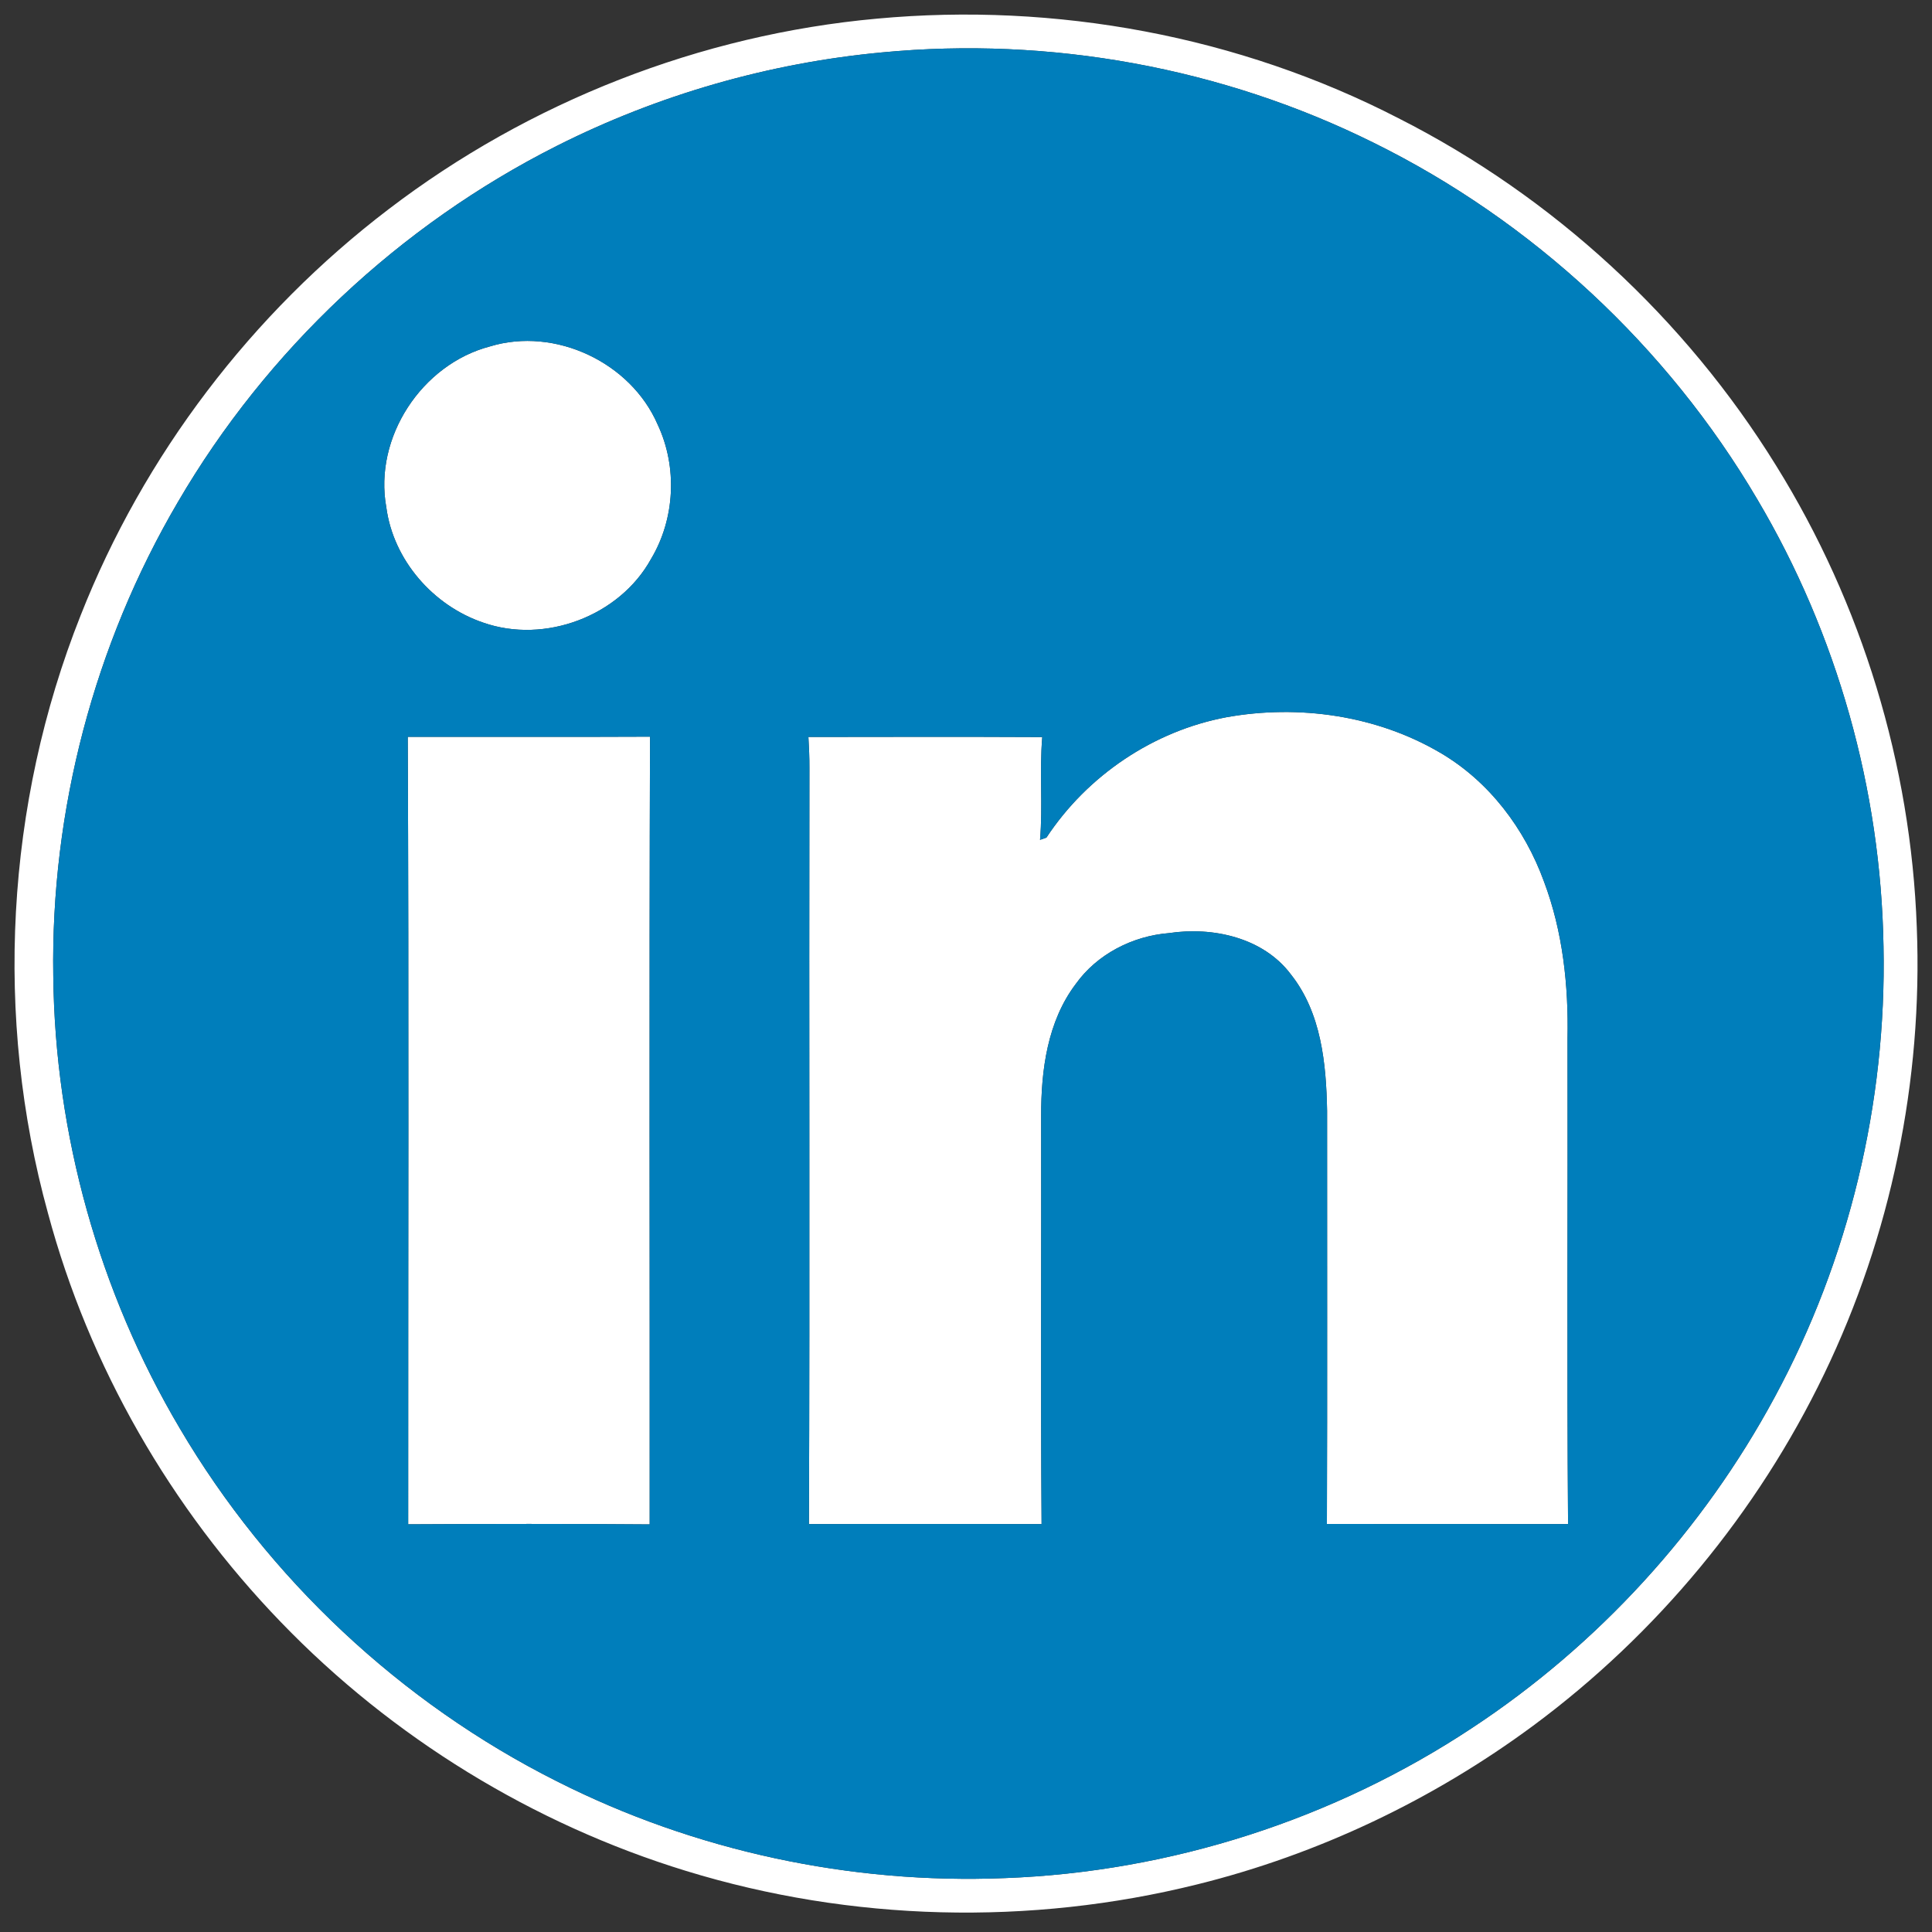 <?xml version="1.0" encoding="UTF-8" ?>
<!DOCTYPE svg PUBLIC "-//W3C//DTD SVG 1.1//EN" "http://www.w3.org/Graphics/SVG/1.1/DTD/svg11.dtd">
<svg width="400pt" height="400pt" viewBox="0 0 400 400" version="1.1" xmlns="http://www.w3.org/2000/svg">
<rect x="0" y="0" width="400" height="400" fill="#333333" stroke="none"/>
<g id="#ffffffff">
<path fill="#ffffff" opacity="1.00" d=" M 181.57 3.86 C 218.53 0.44 256.51 7.45 289.54 24.48 C 321.54 40.69 348.88 65.91 367.73 96.41 C 385.51 125.02 395.64 158.31 396.85 191.97 C 398.11 223.76 391.49 255.84 377.66 284.50 C 363.85 313.16 342.98 338.37 317.41 357.30 C 296.68 372.62 272.95 383.93 247.92 390.13 C 213.24 398.76 176.24 397.85 142.06 387.36 C 110.35 377.64 81.19 359.74 58.17 335.86 C 35.36 312.25 18.44 282.90 9.93 251.17 C -1.24 210.65 1.17 166.52 16.68 127.45 C 29.73 94.29 52.10 64.92 80.44 43.33 C 109.58 21.06 145.03 7.17 181.57 3.86 M 182.61 10.85 C 159.21 13.03 136.24 19.63 115.25 30.22 C 82.77 46.60 55.17 72.51 36.84 103.93 C 19.49 133.47 10.49 167.80 11.03 202.05 C 11.38 234.84 20.50 267.47 37.21 295.70 C 55.54 326.84 82.97 352.55 115.26 368.78 C 143.81 383.23 176.08 390.14 208.05 388.84 C 242.34 387.57 276.21 376.68 304.81 357.73 C 330.89 340.55 352.58 316.80 367.40 289.32 C 382.81 260.84 390.62 228.33 389.96 195.96 C 389.43 163.53 380.36 131.27 363.82 103.36 C 345.22 71.75 317.26 45.76 284.37 29.54 C 253.06 14.00 217.39 7.52 182.61 10.85 Z" />
<path fill="#ffffff" opacity="1.00" d=" M 101.45 71.72 C 114.94 67.61 130.62 75.04 136.18 87.94 C 140.28 96.69 139.76 107.41 134.80 115.71 C 128.27 127.56 112.81 133.38 100.05 128.91 C 89.68 125.40 81.43 115.96 79.98 105.03 C 77.35 90.57 87.32 75.42 101.45 71.72 Z" />
<path fill="#ffffff" opacity="1.00" d=" M 253.95 148.49 C 268.90 145.81 285.00 148.10 298.17 155.84 C 308.29 161.75 315.68 171.57 319.66 182.50 C 323.56 192.84 324.76 204.02 324.54 215.01 C 324.61 248.52 324.40 282.03 324.65 315.54 C 308.01 315.51 291.36 315.56 274.72 315.52 C 274.82 287.02 274.74 258.51 274.76 230.01 C 274.58 220.24 273.57 209.70 267.28 201.76 C 261.55 194.10 251.07 191.82 242.02 193.19 C 234.51 193.78 227.13 197.54 222.72 203.73 C 216.86 211.47 215.54 221.56 215.56 231.01 C 215.62 259.19 215.44 287.37 215.65 315.54 C 199.59 315.52 183.54 315.53 167.48 315.54 C 167.68 263.35 167.48 211.16 167.58 158.98 C 167.59 156.84 167.50 154.71 167.37 152.58 C 183.51 152.56 199.65 152.52 215.79 152.60 C 215.19 159.68 215.93 166.79 215.33 173.88 L 216.65 173.42 C 225.11 160.57 238.82 151.32 253.95 148.49 Z" />
<path fill="#ffffff" opacity="1.00" d=" M 84.42 152.56 C 101.14 152.53 117.86 152.60 134.58 152.52 C 134.40 206.88 134.54 261.25 134.51 315.61 C 117.84 315.47 101.18 315.50 84.51 315.59 C 84.49 261.25 84.66 206.90 84.42 152.56 Z" />
</g>
<g id="#007ebbff">
<path fill="#007ebb" opacity="1.00" d=" M 182.61 10.85 C 217.39 7.52 253.06 14.00 284.37 29.54 C 317.26 45.76 345.22 71.75 363.82 103.36 C 380.36 131.27 389.43 163.53 389.96 195.96 C 390.62 228.33 382.81 260.84 367.40 289.32 C 352.58 316.80 330.89 340.55 304.81 357.73 C 276.21 376.68 242.34 387.57 208.05 388.84 C 176.08 390.14 143.81 383.23 115.26 368.78 C 82.97 352.55 55.54 326.84 37.21 295.70 C 20.50 267.47 11.38 234.84 11.03 202.05 C 10.49 167.80 19.49 133.47 36.84 103.93 C 55.17 72.51 82.77 46.60 115.25 30.22 C 136.24 19.63 159.21 13.03 182.61 10.85 M 101.45 71.72 C 87.32 75.42 77.35 90.57 79.98 105.03 C 81.43 115.96 89.68 125.40 100.05 128.91 C 112.81 133.38 128.27 127.56 134.80 115.71 C 139.76 107.41 140.28 96.69 136.18 87.94 C 130.62 75.04 114.94 67.61 101.45 71.72 M 253.95 148.49 C 238.82 151.32 225.11 160.57 216.65 173.42 L 215.33 173.88 C 215.93 166.79 215.19 159.68 215.79 152.60 C 199.65 152.52 183.51 152.56 167.37 152.58 C 167.50 154.71 167.59 156.84 167.58 158.98 C 167.48 211.16 167.68 263.35 167.48 315.54 C 183.54 315.53 199.59 315.52 215.65 315.54 C 215.44 287.37 215.62 259.19 215.56 231.01 C 215.54 221.56 216.86 211.47 222.72 203.73 C 227.13 197.54 234.51 193.78 242.02 193.19 C 251.07 191.82 261.55 194.10 267.28 201.76 C 273.57 209.70 274.58 220.24 274.76 230.01 C 274.74 258.51 274.82 287.02 274.72 315.52 C 291.36 315.56 308.01 315.51 324.65 315.54 C 324.40 282.03 324.61 248.52 324.54 215.01 C 324.76 204.02 323.56 192.84 319.66 182.50 C 315.68 171.57 308.29 161.75 298.17 155.84 C 285.00 148.10 268.90 145.81 253.95 148.49 M 84.42 152.56 C 84.66 206.90 84.49 261.25 84.51 315.59 C 101.18 315.50 117.84 315.47 134.51 315.61 C 134.54 261.25 134.40 206.88 134.58 152.52 C 117.86 152.60 101.14 152.53 84.42 152.56 Z" />
</g>
</svg>
